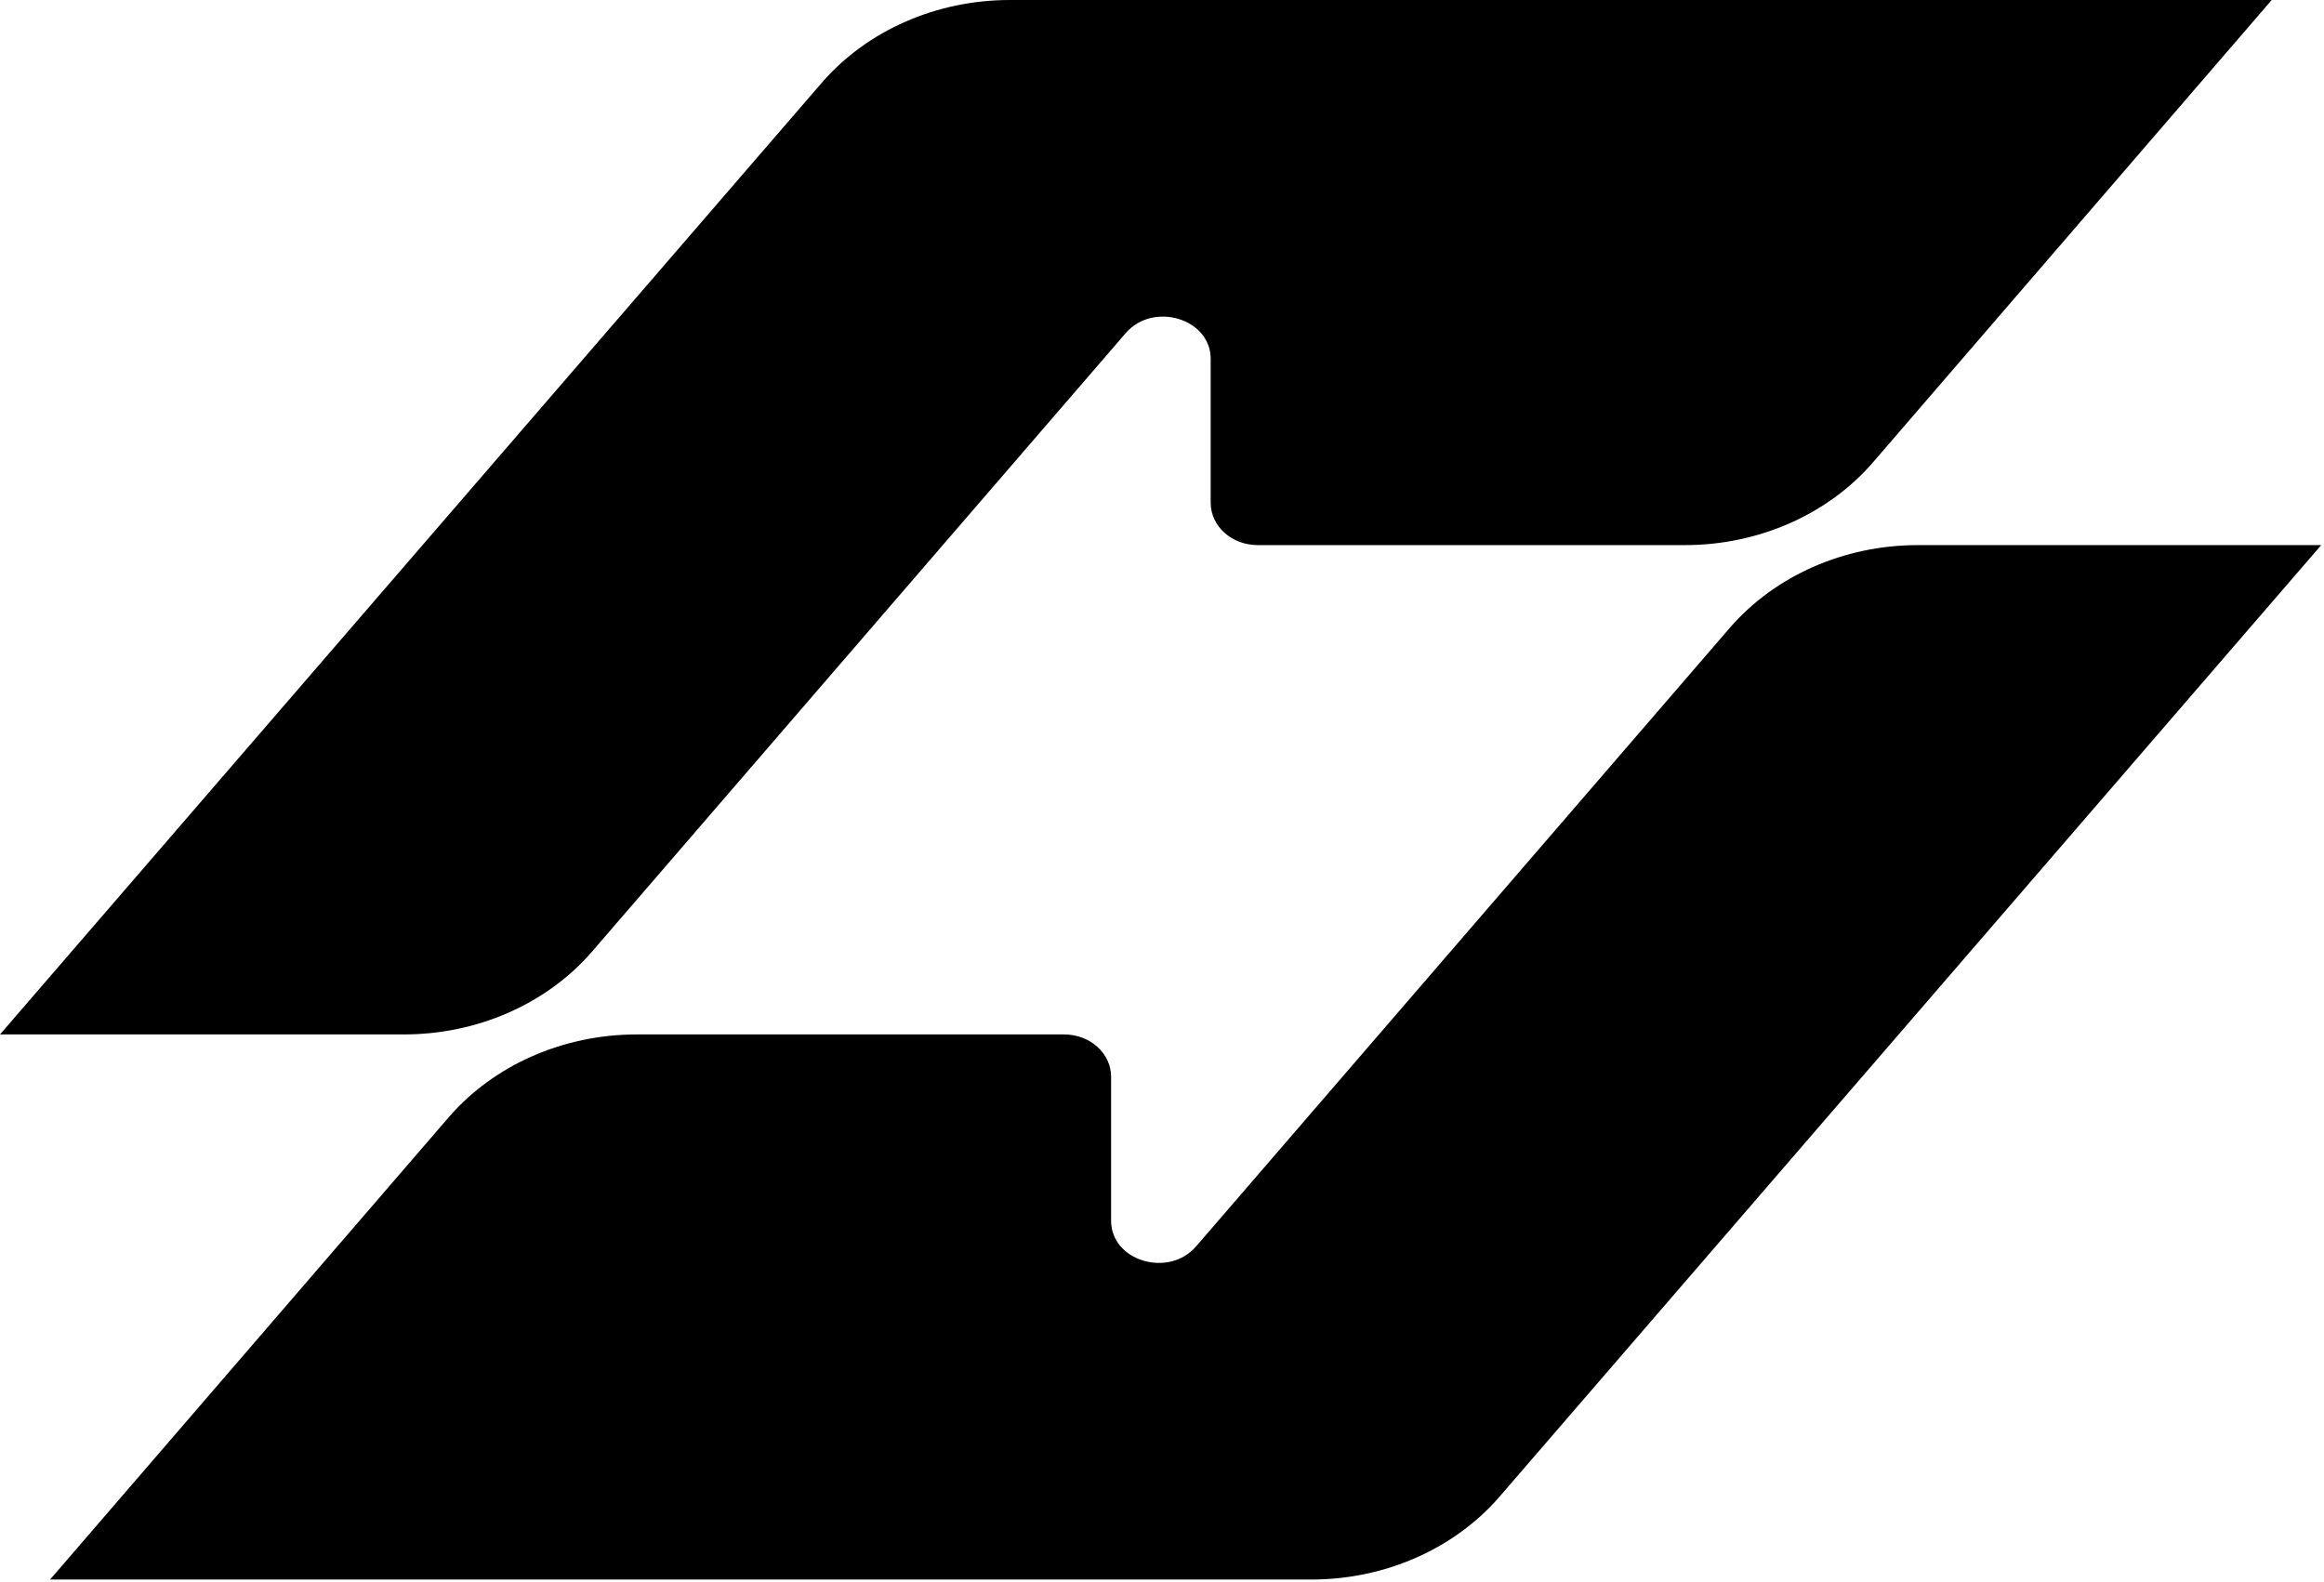 <svg xmlns="http://www.w3.org/2000/svg" fill="currentColor" viewBox="0 0 717 488"><path d="M700.867 0L577.808 142.717C563.922 158.728 542.573 168.197 519.836 168.197H388.098C379.94 168.197 373.518 162.343 373.518 155.113V110.696C373.518 98.301 355.814 92.964 347.309 102.777L182.593 293.698C168.708 309.709 147.359 319.177 124.622 319.177H0L253.583 25.479C267.468 9.469 288.817 0 311.554 0H700.867Z"/><path d="M15.447 487.374L138.507 344.657C152.393 328.646 173.742 319.177 196.479 319.177H328.217C336.375 319.177 342.797 325.031 342.797 332.261V376.678C342.797 389.073 360.501 394.41 369.005 384.597L533.721 193.676C547.607 177.665 568.956 168.197 591.693 168.197H716.141L462.559 461.895C448.673 477.905 427.324 487.374 404.587 487.374H15.447Z"/></svg>